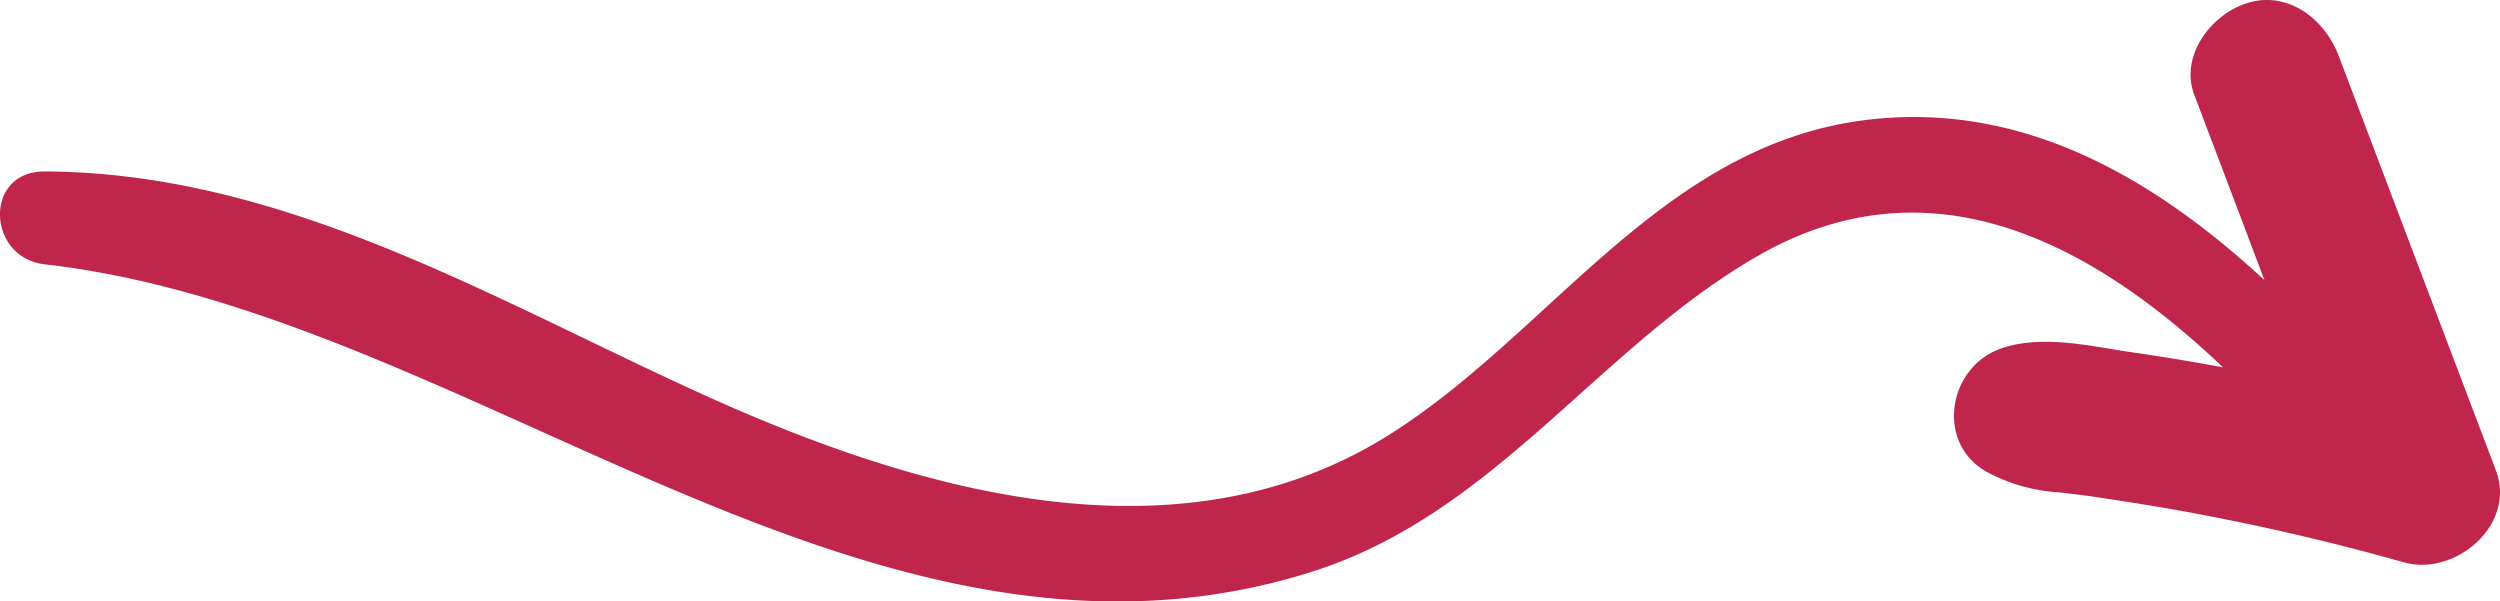 <svg id="Capa_1" data-name="Capa 1" xmlns="http://www.w3.org/2000/svg" width="142.675" height="34.326" viewBox="0 0 142.675 34.326">
  <path id="Trazado_14925" data-name="Trazado 14925" d="M114.31,19.857c-3.095.987-3.913,5.385-.922,7.077a9.984,9.984,0,0,0,4.19,1.173c.45.056.9.108,1.342.164.212.03.294.035.342.043s.1.017.312.048c2.008.307,4.012.615,6.008,1q5.863,1.11,11.618,2.736c2.913.818,6.428-2.13,5.25-5.246L133.468,3.166c-.792-2.082-2.917-3.735-5.25-2.974-2.034.654-3.826,3.008-2.978,5.237q2.006,5.285,4,10.561c-6.376-5.887-13.981-10.336-23.036-9.1C94.715,8.468,88.443,19.069,79.267,24.83,67.216,32.4,52.275,28.011,40.311,22.6,28.191,17.121,16.262,9.845,2.558,9.789c-3.493-.017-3.307,4.921,0,5.3C26.789,17.835,49.6,40.668,74.917,32.621c10.414-3.316,16.24-12.721,25.378-17.993,9.968-5.752,19.218-.654,26.577,6.337-1.671-.3-3.346-.593-5.025-.831-2.437-.346-5.134-1.043-7.536-.281Z" transform="translate(-0.008 -0.004)" fill="#c0264b"/>
</svg>
